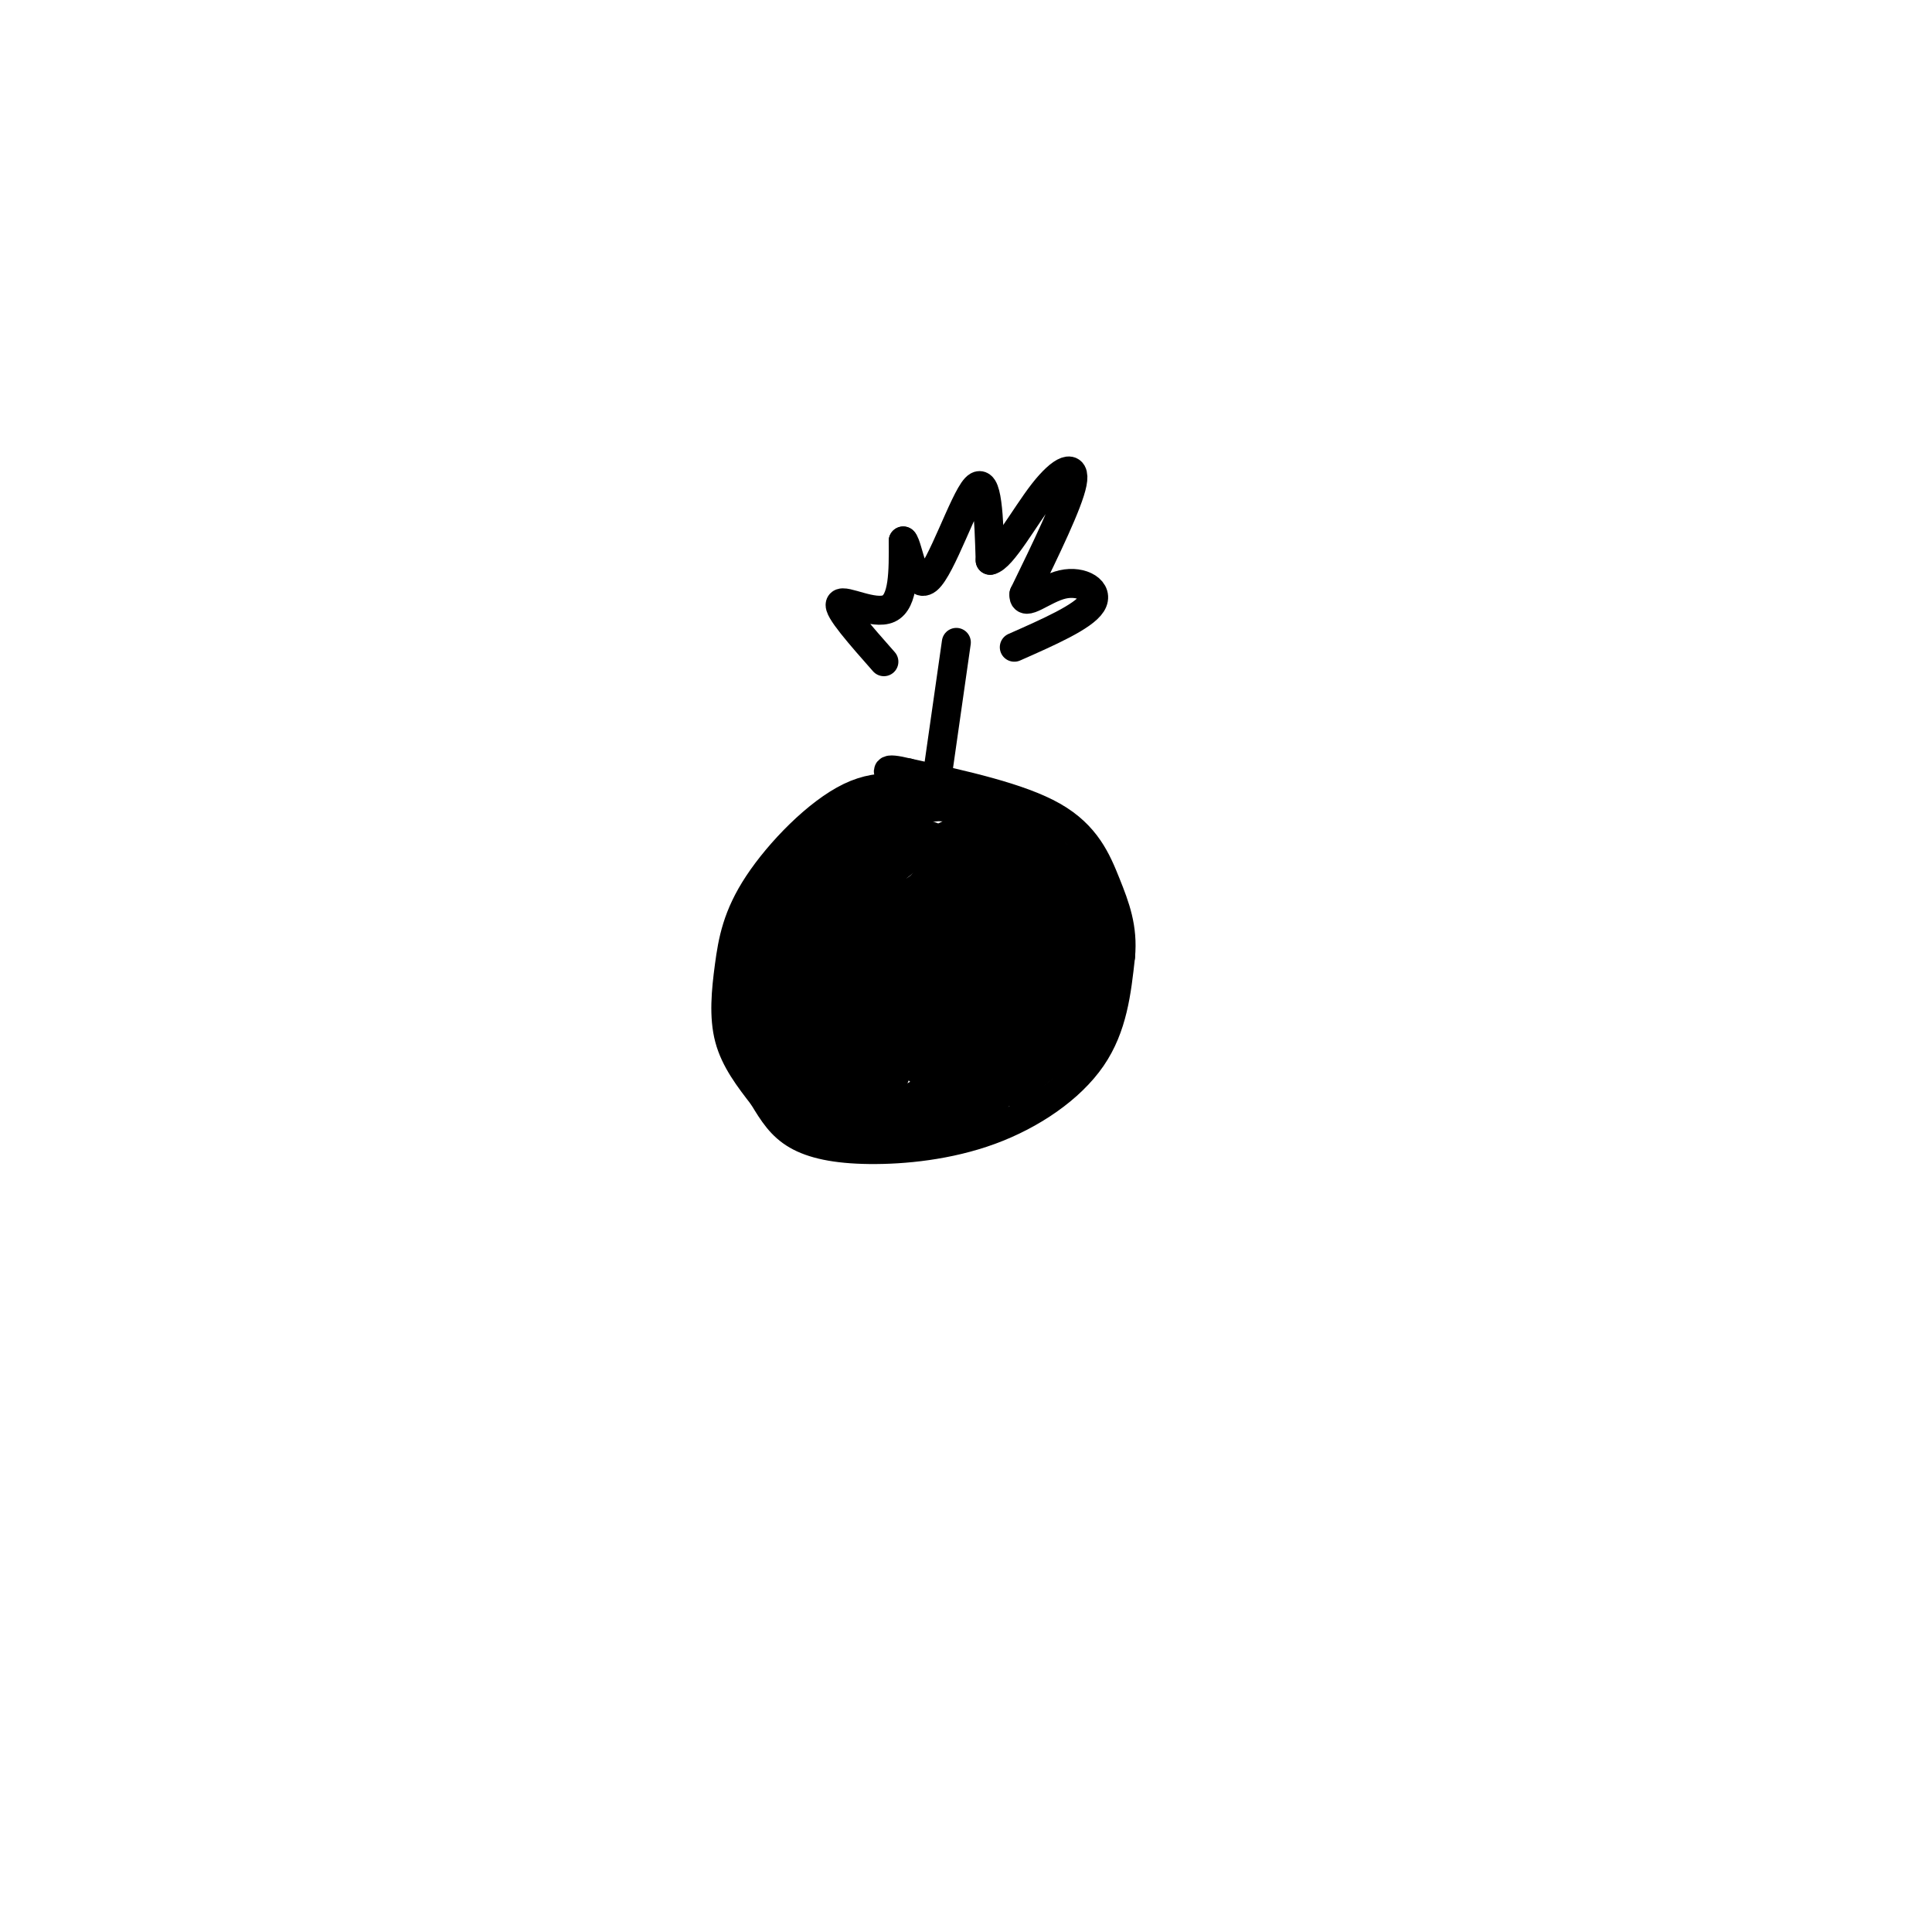 <svg viewBox='0 0 400 400' version='1.1' xmlns='http://www.w3.org/2000/svg' xmlns:xlink='http://www.w3.org/1999/xlink'><g fill='none' stroke='rgb(0,0,0)' stroke-width='6' stroke-linecap='round' stroke-linejoin='round'><path d=''/><path d='M194,165c-5.627,-1.624 -11.254,-3.247 -18,0c-6.746,3.247 -14.612,11.365 -19,18c-4.388,6.635 -5.297,11.786 -6,17c-0.703,5.214 -1.201,10.490 0,15c1.201,4.510 4.100,8.255 7,12'/><path d='M158,227c2.079,3.468 3.778,6.136 7,8c3.222,1.864 7.967,2.922 15,3c7.033,0.078 16.355,-0.825 25,-4c8.645,-3.175 16.613,-8.621 21,-15c4.387,-6.379 5.194,-13.689 6,-21'/><path d='M232,198c0.548,-5.917 -1.083,-10.208 -3,-15c-1.917,-4.792 -4.119,-10.083 -11,-14c-6.881,-3.917 -18.440,-6.458 -30,-9'/><path d='M188,160c-5.500,-1.333 -4.250,-0.167 -3,1'/><path d='M194,161c0.000,0.000 4.000,-28.000 4,-28'/><path d='M183,137c-4.844,-5.489 -9.689,-10.978 -9,-12c0.689,-1.022 6.911,2.422 10,1c3.089,-1.422 3.044,-7.711 3,-14'/><path d='M187,112c1.036,0.952 2.125,10.333 5,8c2.875,-2.333 7.536,-16.381 10,-19c2.464,-2.619 2.732,6.190 3,15'/><path d='M205,116c2.476,-0.452 7.167,-9.083 11,-14c3.833,-4.917 6.810,-6.119 6,-2c-0.810,4.119 -5.405,13.560 -10,23'/><path d='M212,123c-0.286,2.976 4.000,-1.083 8,-2c4.000,-0.917 7.714,1.310 6,4c-1.714,2.690 -8.857,5.845 -16,9'/><path d='M174,190c2.689,-4.084 5.378,-8.168 1,-4c-4.378,4.168 -15.822,16.589 -11,13c4.822,-3.589 25.911,-23.189 25,-23c-0.911,0.189 -23.822,20.166 -26,22c-2.178,1.834 16.378,-14.476 20,-18c3.622,-3.524 -7.689,5.738 -19,15'/><path d='M164,195c2.884,-3.830 19.594,-20.906 19,-22c-0.594,-1.094 -18.494,13.792 -19,14c-0.506,0.208 16.380,-14.264 17,-15c0.620,-0.736 -15.025,12.263 -18,14c-2.975,1.737 6.722,-7.790 10,-11c3.278,-3.210 0.139,-0.105 -3,3'/><path d='M170,178c-3.629,3.685 -11.203,11.399 -11,11c0.203,-0.399 8.182,-8.910 10,-12c1.818,-3.090 -2.524,-0.758 -6,4c-3.476,4.758 -6.085,11.941 -6,14c0.085,2.059 2.862,-1.006 4,-4c1.138,-2.994 0.635,-5.916 0,-8c-0.635,-2.084 -1.402,-3.330 -2,2c-0.598,5.330 -1.028,17.237 -1,21c0.028,3.763 0.514,-0.619 1,-5'/><path d='M159,201c-0.132,-5.437 -0.964,-16.531 -1,-11c-0.036,5.531 0.722,27.686 0,29c-0.722,1.314 -2.926,-18.215 -4,-22c-1.074,-3.785 -1.020,8.173 0,16c1.020,7.827 3.006,11.522 4,8c0.994,-3.522 0.997,-14.261 1,-25'/><path d='M159,196c-0.101,-7.092 -0.853,-12.322 0,-3c0.853,9.322 3.311,33.197 5,30c1.689,-3.197 2.607,-33.465 3,-32c0.393,1.465 0.260,34.664 1,37c0.740,2.336 2.354,-26.190 3,-35c0.646,-8.810 0.323,2.095 0,13'/><path d='M171,206c0.044,7.000 0.156,18.000 1,19c0.844,1.000 2.422,-8.000 4,-17'/><path d='M186,193c-4.562,9.460 -9.124,18.920 -11,25c-1.876,6.080 -1.067,8.779 4,-1c5.067,-9.779 14.391,-32.035 14,-33c-0.391,-0.965 -10.497,19.360 -15,31c-4.503,11.640 -3.405,14.595 3,6c6.405,-8.595 18.116,-28.742 19,-31c0.884,-2.258 -9.058,13.371 -19,29'/><path d='M181,219c2.595,-1.061 18.582,-18.212 19,-18c0.418,0.212 -14.734,17.788 -14,19c0.734,1.212 17.352,-13.939 22,-18c4.648,-4.061 -2.676,2.970 -10,10'/><path d='M198,205c-6.291,6.597 -12.583,13.195 -9,10c3.583,-3.195 17.040,-16.182 17,-15c-0.040,1.182 -13.578,16.533 -13,17c0.578,0.467 15.271,-13.951 17,-14c1.729,-0.049 -9.506,14.272 -10,17c-0.494,2.728 9.753,-6.136 20,-15'/><path d='M220,205c-0.647,1.614 -12.264,13.148 -17,19c-4.736,5.852 -2.592,6.021 3,1c5.592,-5.021 14.633,-15.232 14,-14c-0.633,1.232 -10.940,13.909 -11,15c-0.060,1.091 10.126,-9.402 12,-12c1.874,-2.598 -4.563,2.701 -11,8'/><path d='M210,222c-6.897,-1.980 -18.640,-10.931 -20,-10c-1.360,0.931 7.662,11.746 10,13c2.338,1.254 -2.009,-7.051 -5,-11c-2.991,-3.949 -4.626,-3.543 -6,-3c-1.374,0.543 -2.485,1.223 -2,3c0.485,1.777 2.567,4.651 5,6c2.433,1.349 5.216,1.175 8,1'/><path d='M200,221c-0.778,-1.621 -6.722,-6.175 -10,-7c-3.278,-0.825 -3.889,2.078 -2,5c1.889,2.922 6.278,5.864 8,6c1.722,0.136 0.778,-2.532 -1,-4c-1.778,-1.468 -4.389,-1.734 -7,-2'/><path d='M182,219c-1.816,-0.935 -3.632,-1.870 -5,-2c-1.368,-0.130 -2.287,0.545 -2,4c0.287,3.455 1.779,9.689 4,10c2.221,0.311 5.172,-5.301 7,-10c1.828,-4.699 2.533,-8.484 0,-8c-2.533,0.484 -8.306,5.237 -11,8c-2.694,2.763 -2.310,3.534 -1,5c1.310,1.466 3.545,3.625 5,3c1.455,-0.625 2.130,-4.036 1,-6c-1.130,-1.964 -4.065,-2.482 -7,-3'/><path d='M173,220c-2.472,0.490 -5.152,3.215 -5,6c0.152,2.785 3.138,5.630 5,5c1.862,-0.630 2.602,-4.736 0,-7c-2.602,-2.264 -8.547,-2.686 -10,-1c-1.453,1.686 1.585,5.482 2,6c0.415,0.518 -1.792,-2.241 -4,-5'/><path d='M161,224c0.231,1.805 2.809,8.817 10,9c7.191,0.183 18.996,-6.462 20,-7c1.004,-0.538 -8.793,5.031 -13,8c-4.207,2.969 -2.825,3.338 3,1c5.825,-2.338 16.093,-7.382 18,-8c1.907,-0.618 -4.546,3.191 -11,7'/><path d='M188,234c3.373,-0.745 17.306,-6.107 18,-6c0.694,0.107 -11.852,5.683 -10,4c1.852,-1.683 18.100,-10.624 24,-14c5.900,-3.376 1.450,-1.188 -3,1'/><path d='M217,219c-2.847,2.340 -8.464,7.689 -6,6c2.464,-1.689 13.010,-10.416 14,-11c0.990,-0.584 -7.574,6.976 -9,7c-1.426,0.024 4.287,-7.488 10,-15'/><path d='M226,206c2.267,-4.689 2.933,-8.911 2,-13c-0.933,-4.089 -3.467,-8.044 -6,-12'/><path d='M222,181c-2.667,-3.911 -6.333,-7.689 -11,-10c-4.667,-2.311 -10.333,-3.156 -16,-4'/><path d='M195,167c-4.185,-0.011 -6.648,1.961 -9,3c-2.352,1.039 -4.594,1.146 -5,7c-0.406,5.854 1.022,17.456 3,23c1.978,5.544 4.505,5.030 9,0c4.495,-5.030 10.957,-14.575 13,-19c2.043,-4.425 -0.335,-3.730 -3,-2c-2.665,1.730 -5.619,4.494 -8,9c-2.381,4.506 -4.191,10.753 -6,17'/><path d='M189,205c4.194,-3.734 17.678,-21.569 19,-25c1.322,-3.431 -9.520,7.542 -14,13c-4.480,5.458 -2.598,5.402 -2,7c0.598,1.598 -0.087,4.851 4,1c4.087,-3.851 12.947,-14.806 14,-17c1.053,-2.194 -5.699,4.373 -9,9c-3.301,4.627 -3.150,7.313 -3,10'/><path d='M211,200c-4.356,10.145 -8.712,20.290 -5,16c3.712,-4.290 15.491,-23.015 17,-26c1.509,-2.985 -7.253,9.769 -11,15c-3.747,5.231 -2.479,2.938 -1,4c1.479,1.062 3.167,5.478 6,1c2.833,-4.478 6.809,-17.851 8,-21c1.191,-3.149 -0.405,3.925 -2,11'/><path d='M223,200c-0.387,3.136 -0.354,5.477 0,8c0.354,2.523 1.027,5.227 3,0c1.973,-5.227 5.244,-18.384 5,-19c-0.244,-0.616 -4.004,11.309 -5,9c-0.996,-2.309 0.770,-18.852 0,-20c-0.770,-1.148 -4.077,13.101 -5,17c-0.923,3.899 0.539,-2.550 2,-9'/><path d='M223,186c1.470,-5.249 4.147,-13.871 0,-9c-4.147,4.871 -15.116,23.234 -16,24c-0.884,0.766 8.319,-16.067 9,-20c0.681,-3.933 -7.159,5.033 -15,14'/><path d='M201,195c-4.895,4.518 -9.634,8.812 -5,4c4.634,-4.812 18.639,-18.731 17,-19c-1.639,-0.269 -18.924,13.114 -19,13c-0.076,-0.114 17.056,-13.723 18,-15c0.944,-1.277 -14.302,9.778 -19,13c-4.698,3.222 1.151,-1.389 7,-6'/><path d='M200,185c4.757,-4.637 13.151,-13.228 9,-12c-4.151,1.228 -20.846,12.275 -22,13c-1.154,0.725 13.232,-8.872 17,-13c3.768,-4.128 -3.081,-2.789 -10,1c-6.919,3.789 -13.906,10.026 -17,14c-3.094,3.974 -2.295,5.685 -1,7c1.295,1.315 3.084,2.233 6,0c2.916,-2.233 6.958,-7.616 11,-13'/><path d='M193,182c2.206,-3.716 2.220,-6.505 1,-8c-1.220,-1.495 -3.674,-1.694 -8,1c-4.326,2.694 -10.522,8.282 -15,14c-4.478,5.718 -7.236,11.566 -8,15c-0.764,3.434 0.466,4.455 6,-2c5.534,-6.455 15.372,-20.384 15,-19c-0.372,1.384 -10.955,18.082 -14,25c-3.045,6.918 1.450,4.055 6,0c4.550,-4.055 9.157,-9.301 12,-14c2.843,-4.699 3.921,-8.849 5,-13'/><path d='M193,181c-2.631,2.089 -11.709,13.810 -16,20c-4.291,6.190 -3.793,6.847 -4,9c-0.207,2.153 -1.117,5.802 3,0c4.117,-5.802 13.261,-21.057 12,-22c-1.261,-0.943 -12.926,12.424 -17,18c-4.074,5.576 -0.556,3.361 3,2c3.556,-1.361 7.150,-1.866 13,-7c5.850,-5.134 13.957,-14.895 14,-15c0.043,-0.105 -7.979,9.448 -16,19'/><path d='M185,205c-2.303,4.336 -0.062,5.674 9,1c9.062,-4.674 24.945,-15.362 27,-16c2.055,-0.638 -9.719,8.773 -14,13c-4.281,4.227 -1.070,3.271 3,0c4.070,-3.271 8.998,-8.856 11,-12c2.002,-3.144 1.077,-3.846 -4,-1c-5.077,2.846 -14.308,9.242 -16,10c-1.692,0.758 4.154,-4.121 10,-9'/><path d='M211,191c-1.726,0.917 -11.042,7.708 -12,9c-0.958,1.292 6.440,-2.917 9,-5c2.560,-2.083 0.280,-2.042 -2,-2'/><path d='M186,178c-8.107,-0.357 -16.214,-0.714 -13,-3c3.214,-2.286 17.750,-6.500 18,-7c0.250,-0.500 -13.786,2.714 -17,3c-3.214,0.286 4.393,-2.357 12,-5'/><path d='M186,166c-1.422,0.378 -10.978,3.822 -14,5c-3.022,1.178 0.489,0.089 4,-1'/></g>
</svg>